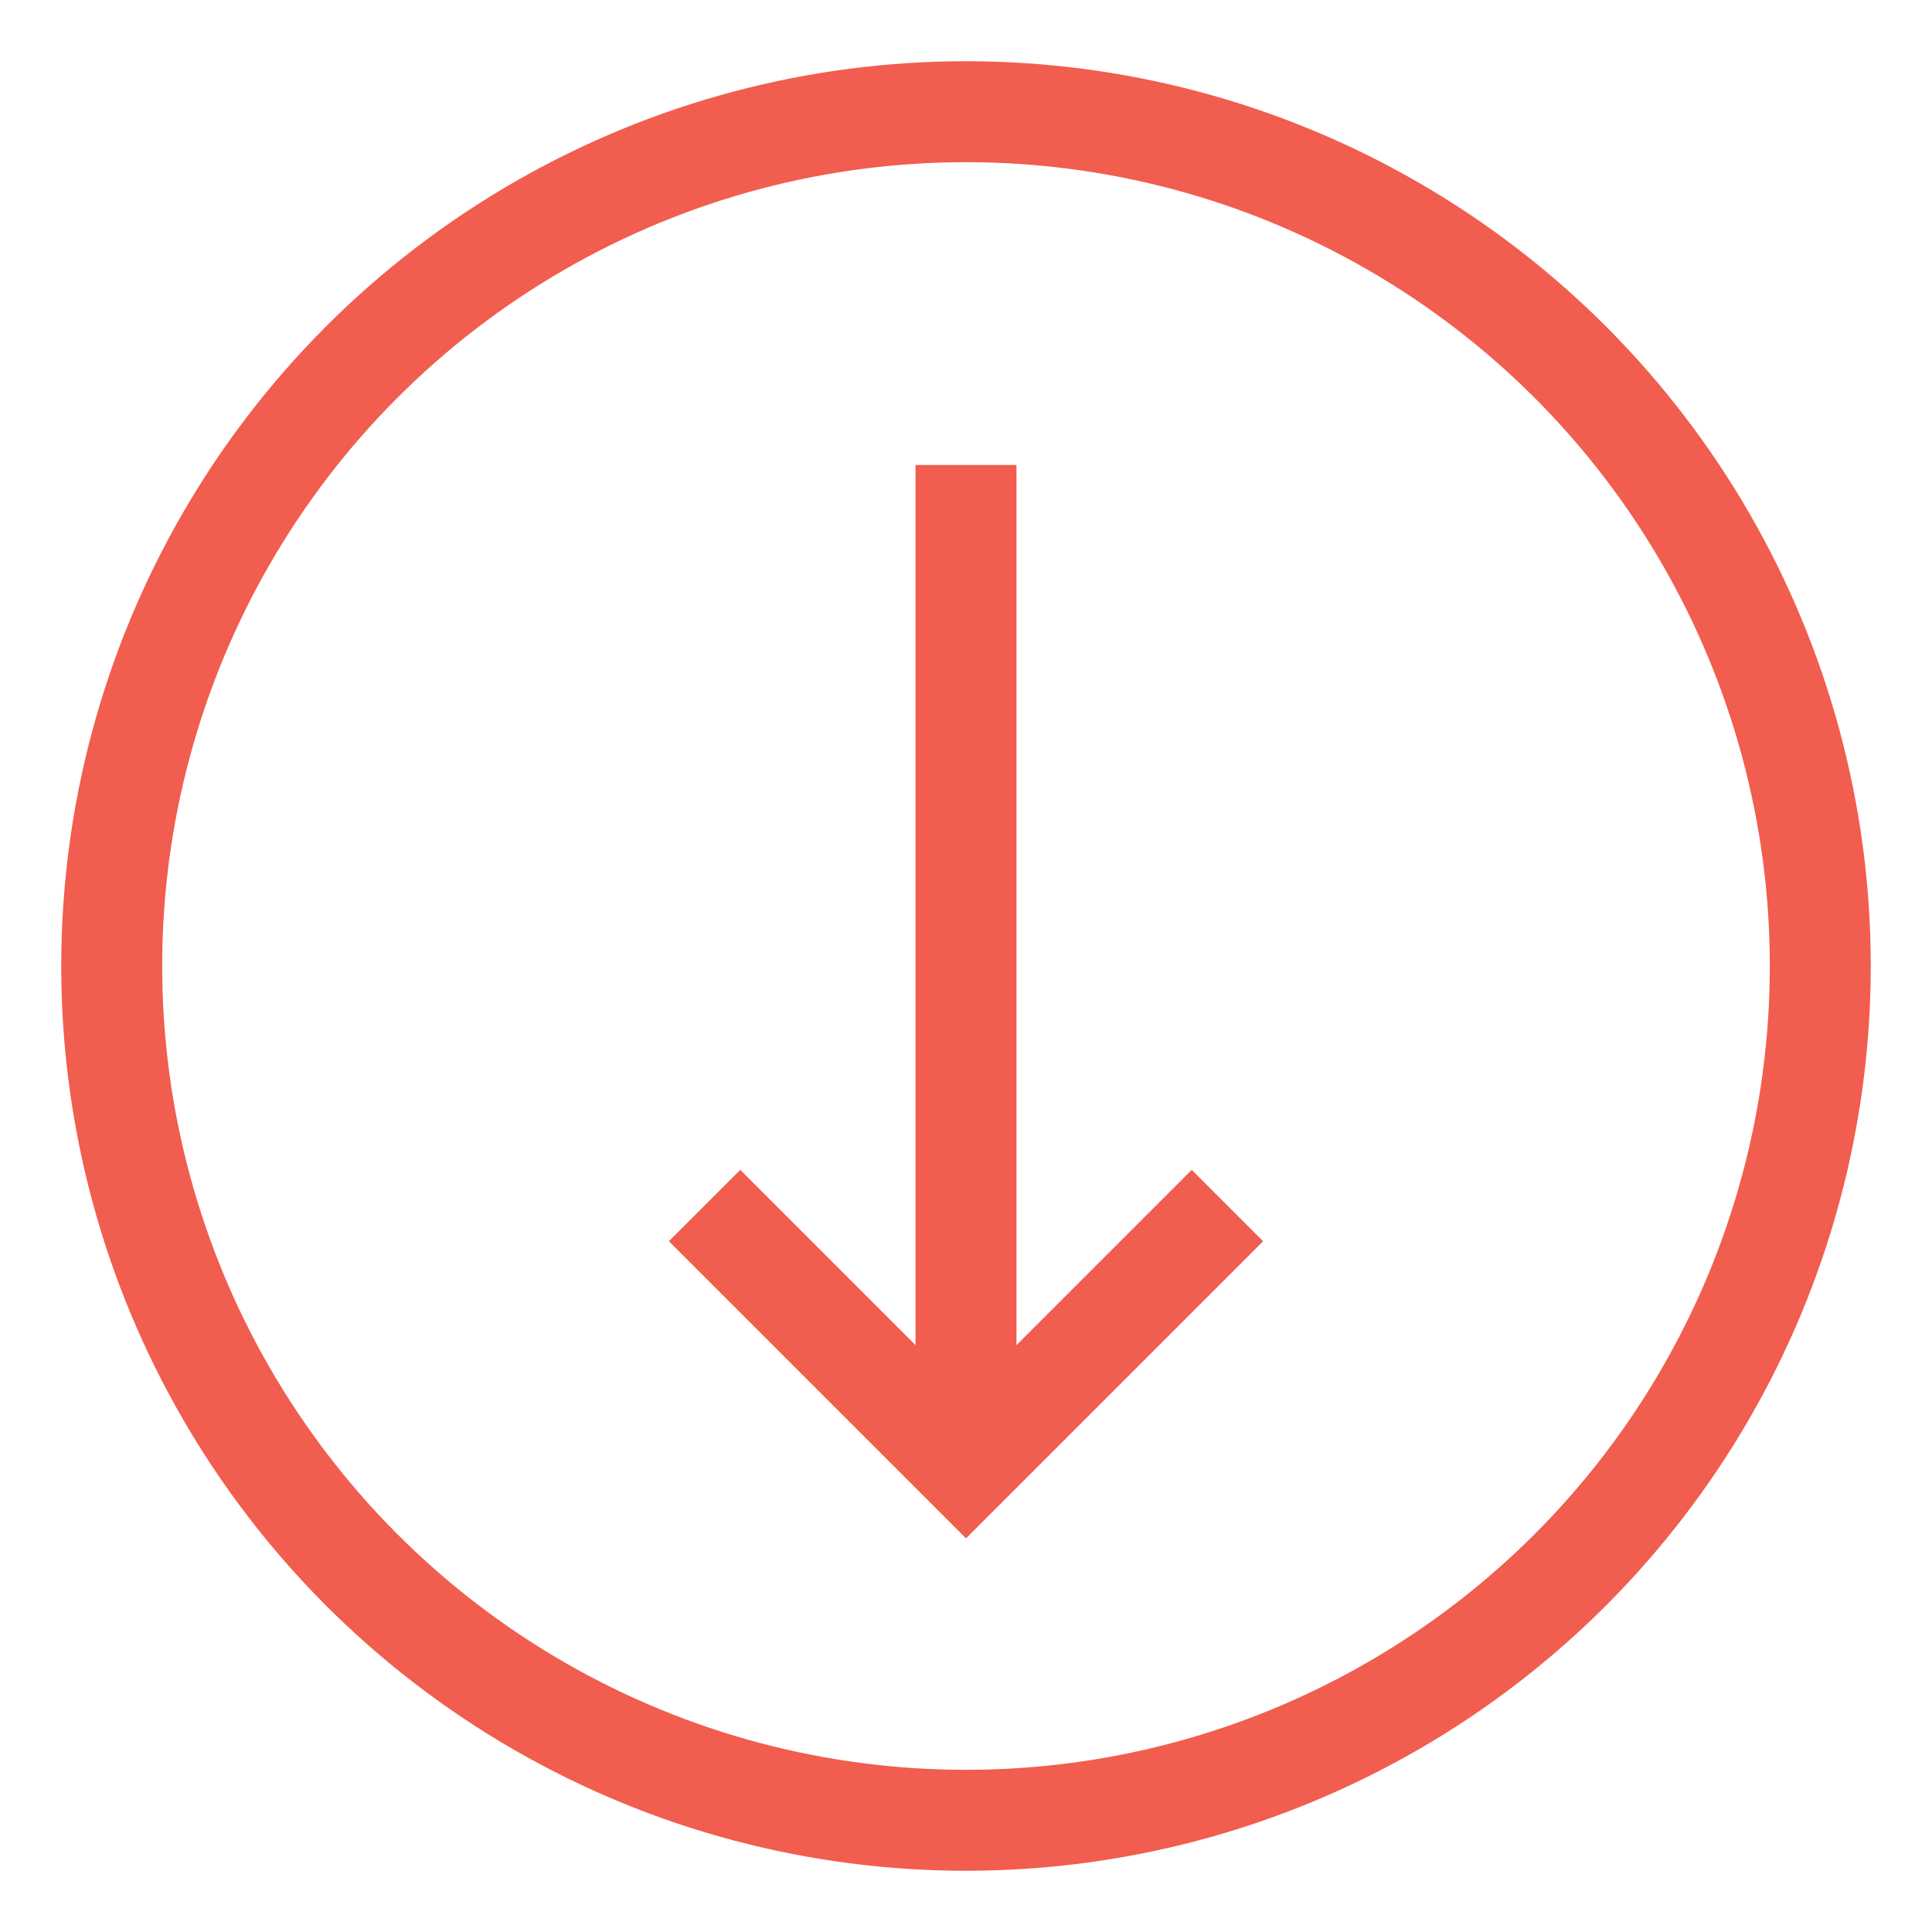 <?xml version="1.0" encoding="UTF-8"?><svg id="uuid-a6ecc64c-957d-4565-a9e5-e9ef3f00aa70" xmlns="http://www.w3.org/2000/svg" viewBox="0 0 57.42 57.42"><circle cx="28.71" cy="28.71" r="25.39" style="fill:none; stroke:#f15d4e; stroke-miterlimit:10; stroke-width:3px;"/><g><line x1="28.71" y1="42.52" x2="28.71" y2="13.82" style="fill:none; stroke:#f15d4e; stroke-miterlimit:10; stroke-width:3px;"/><polyline points="36.48 35.83 28.71 43.6 20.94 35.83" style="fill:none; stroke:#f15d4e; stroke-miterlimit:10; stroke-width:3px;"/></g></svg>